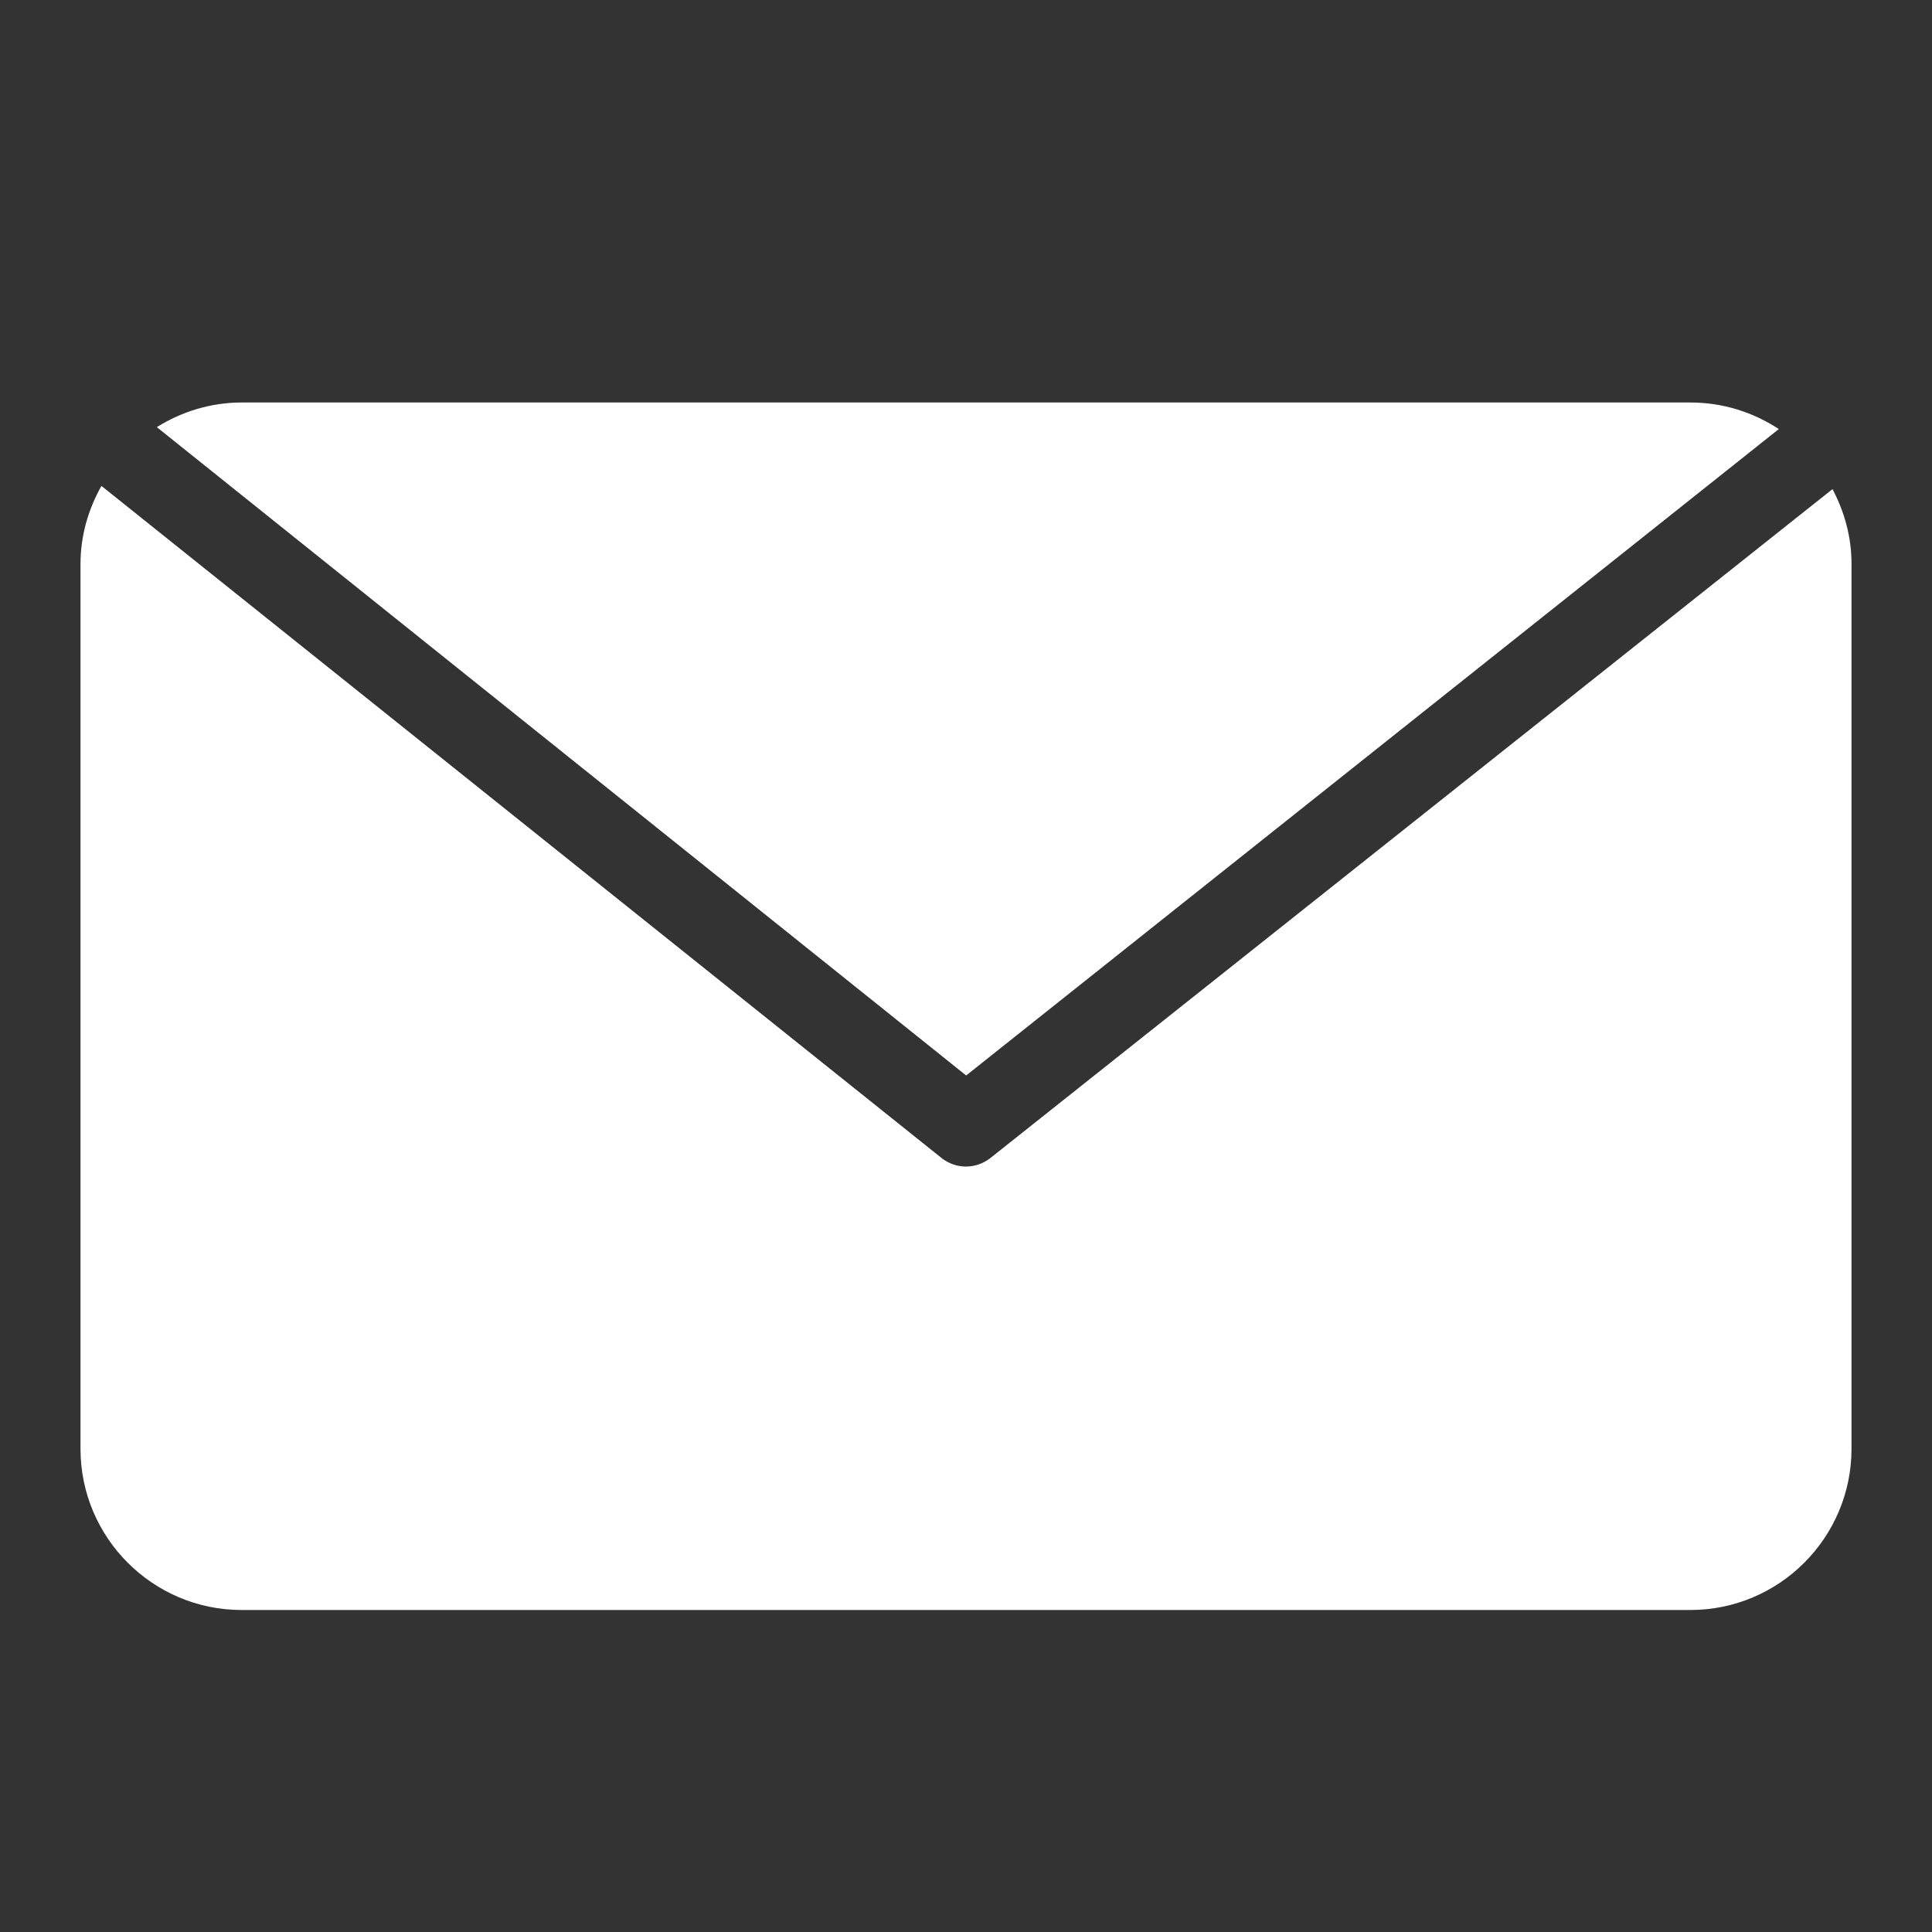 <svg width="24" height="24" viewBox="0 0 24 24" fill="none" xmlns="http://www.w3.org/2000/svg">
<rect x="0" y="0" width="24" height="24" fill="#333333" stroke="none"/>
<g id="Email">
<path id="Combined Shape" fill-rule="evenodd" clip-rule="evenodd" d="M22.097 5.33L12.002 13.36L1.948 5.306C2.255 5.115 2.614 5 3.001 5H21.001C21.406 5 21.782 5.123 22.097 5.33ZM12.296 14.391L22.764 6.076C22.91 6.353 23 6.665 23 7V18C22.999 19.102 22.102 20 20.999 20H3.001C1.898 20 1.001 19.102 1 18V7C1.001 6.648 1.099 6.323 1.26 6.036L11.702 14.39C11.88 14.525 12.118 14.525 12.296 14.391Z" fill="white"/>
</g>
</svg>
